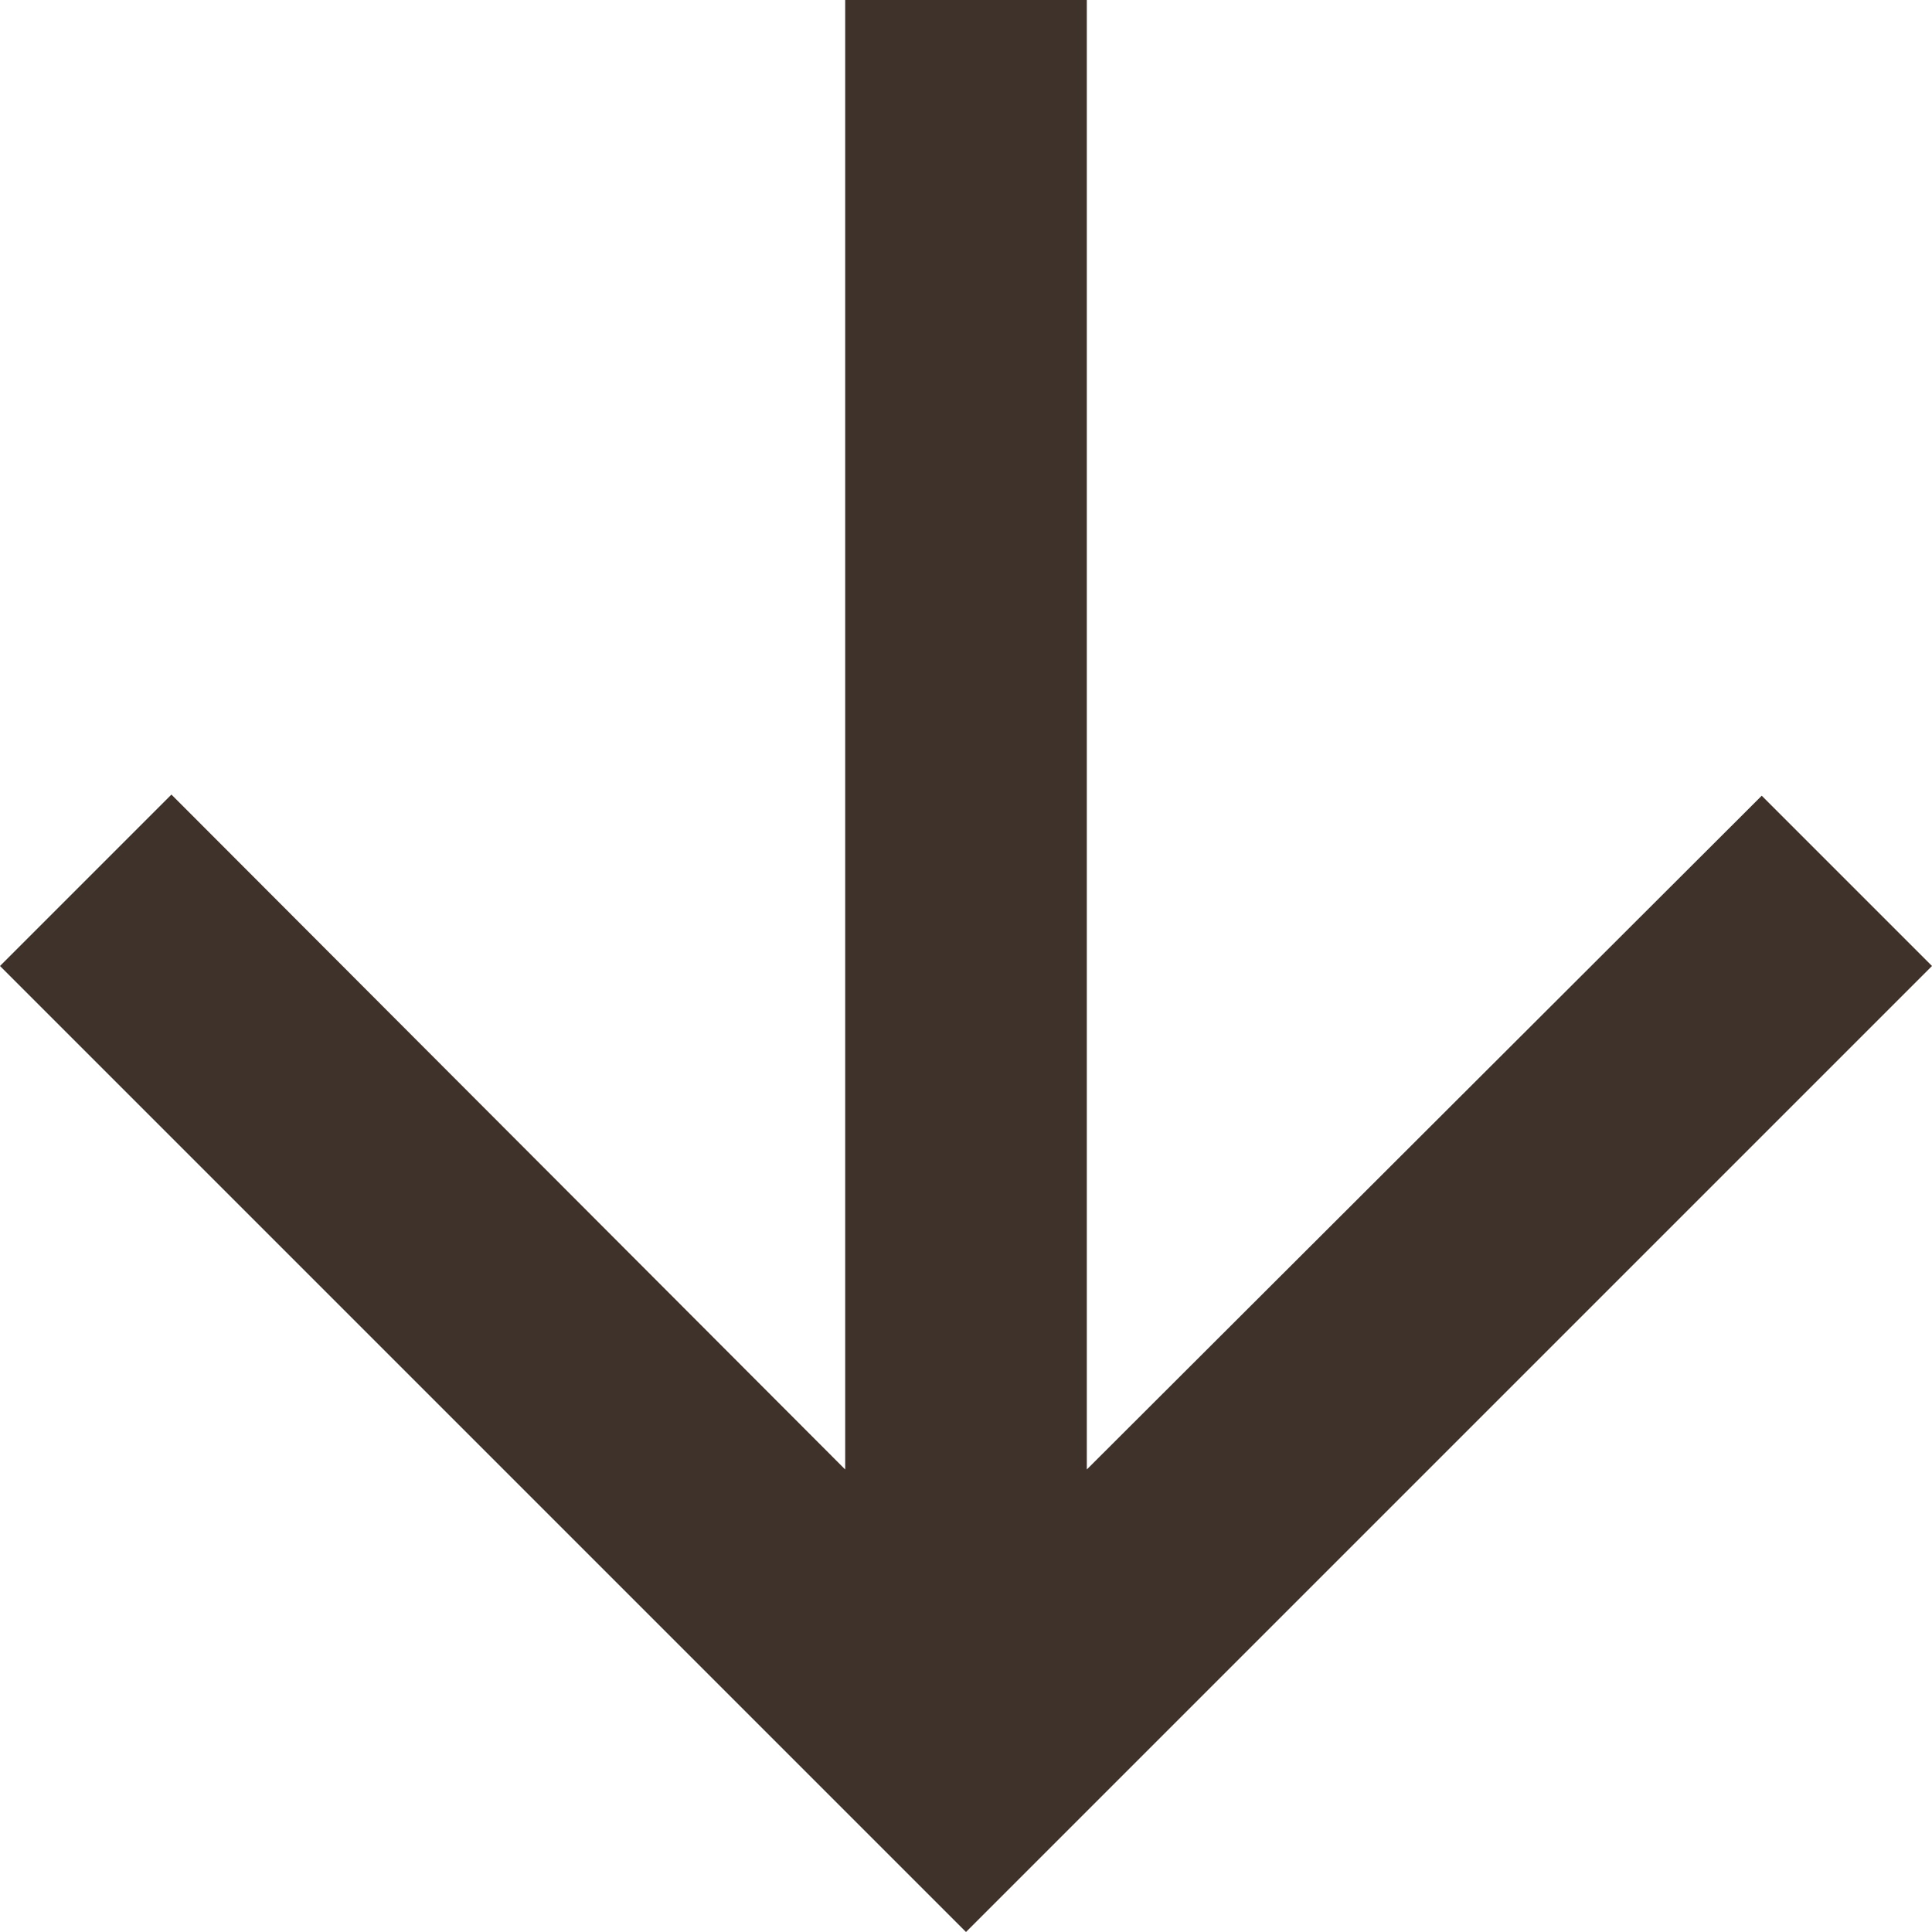 <?xml version="1.0" encoding="UTF-8"?>
<svg xmlns="http://www.w3.org/2000/svg" width="15" height="15" viewBox="0 0 15 15" fill="none">
  <path d="M15 7.5L13.678 6.178L8.438 11.409L8.438 0L6.562 0L6.562 11.409L1.331 6.169L0 7.5L7.5 15L15 7.5Z" fill="#3F322A"></path>
</svg>
